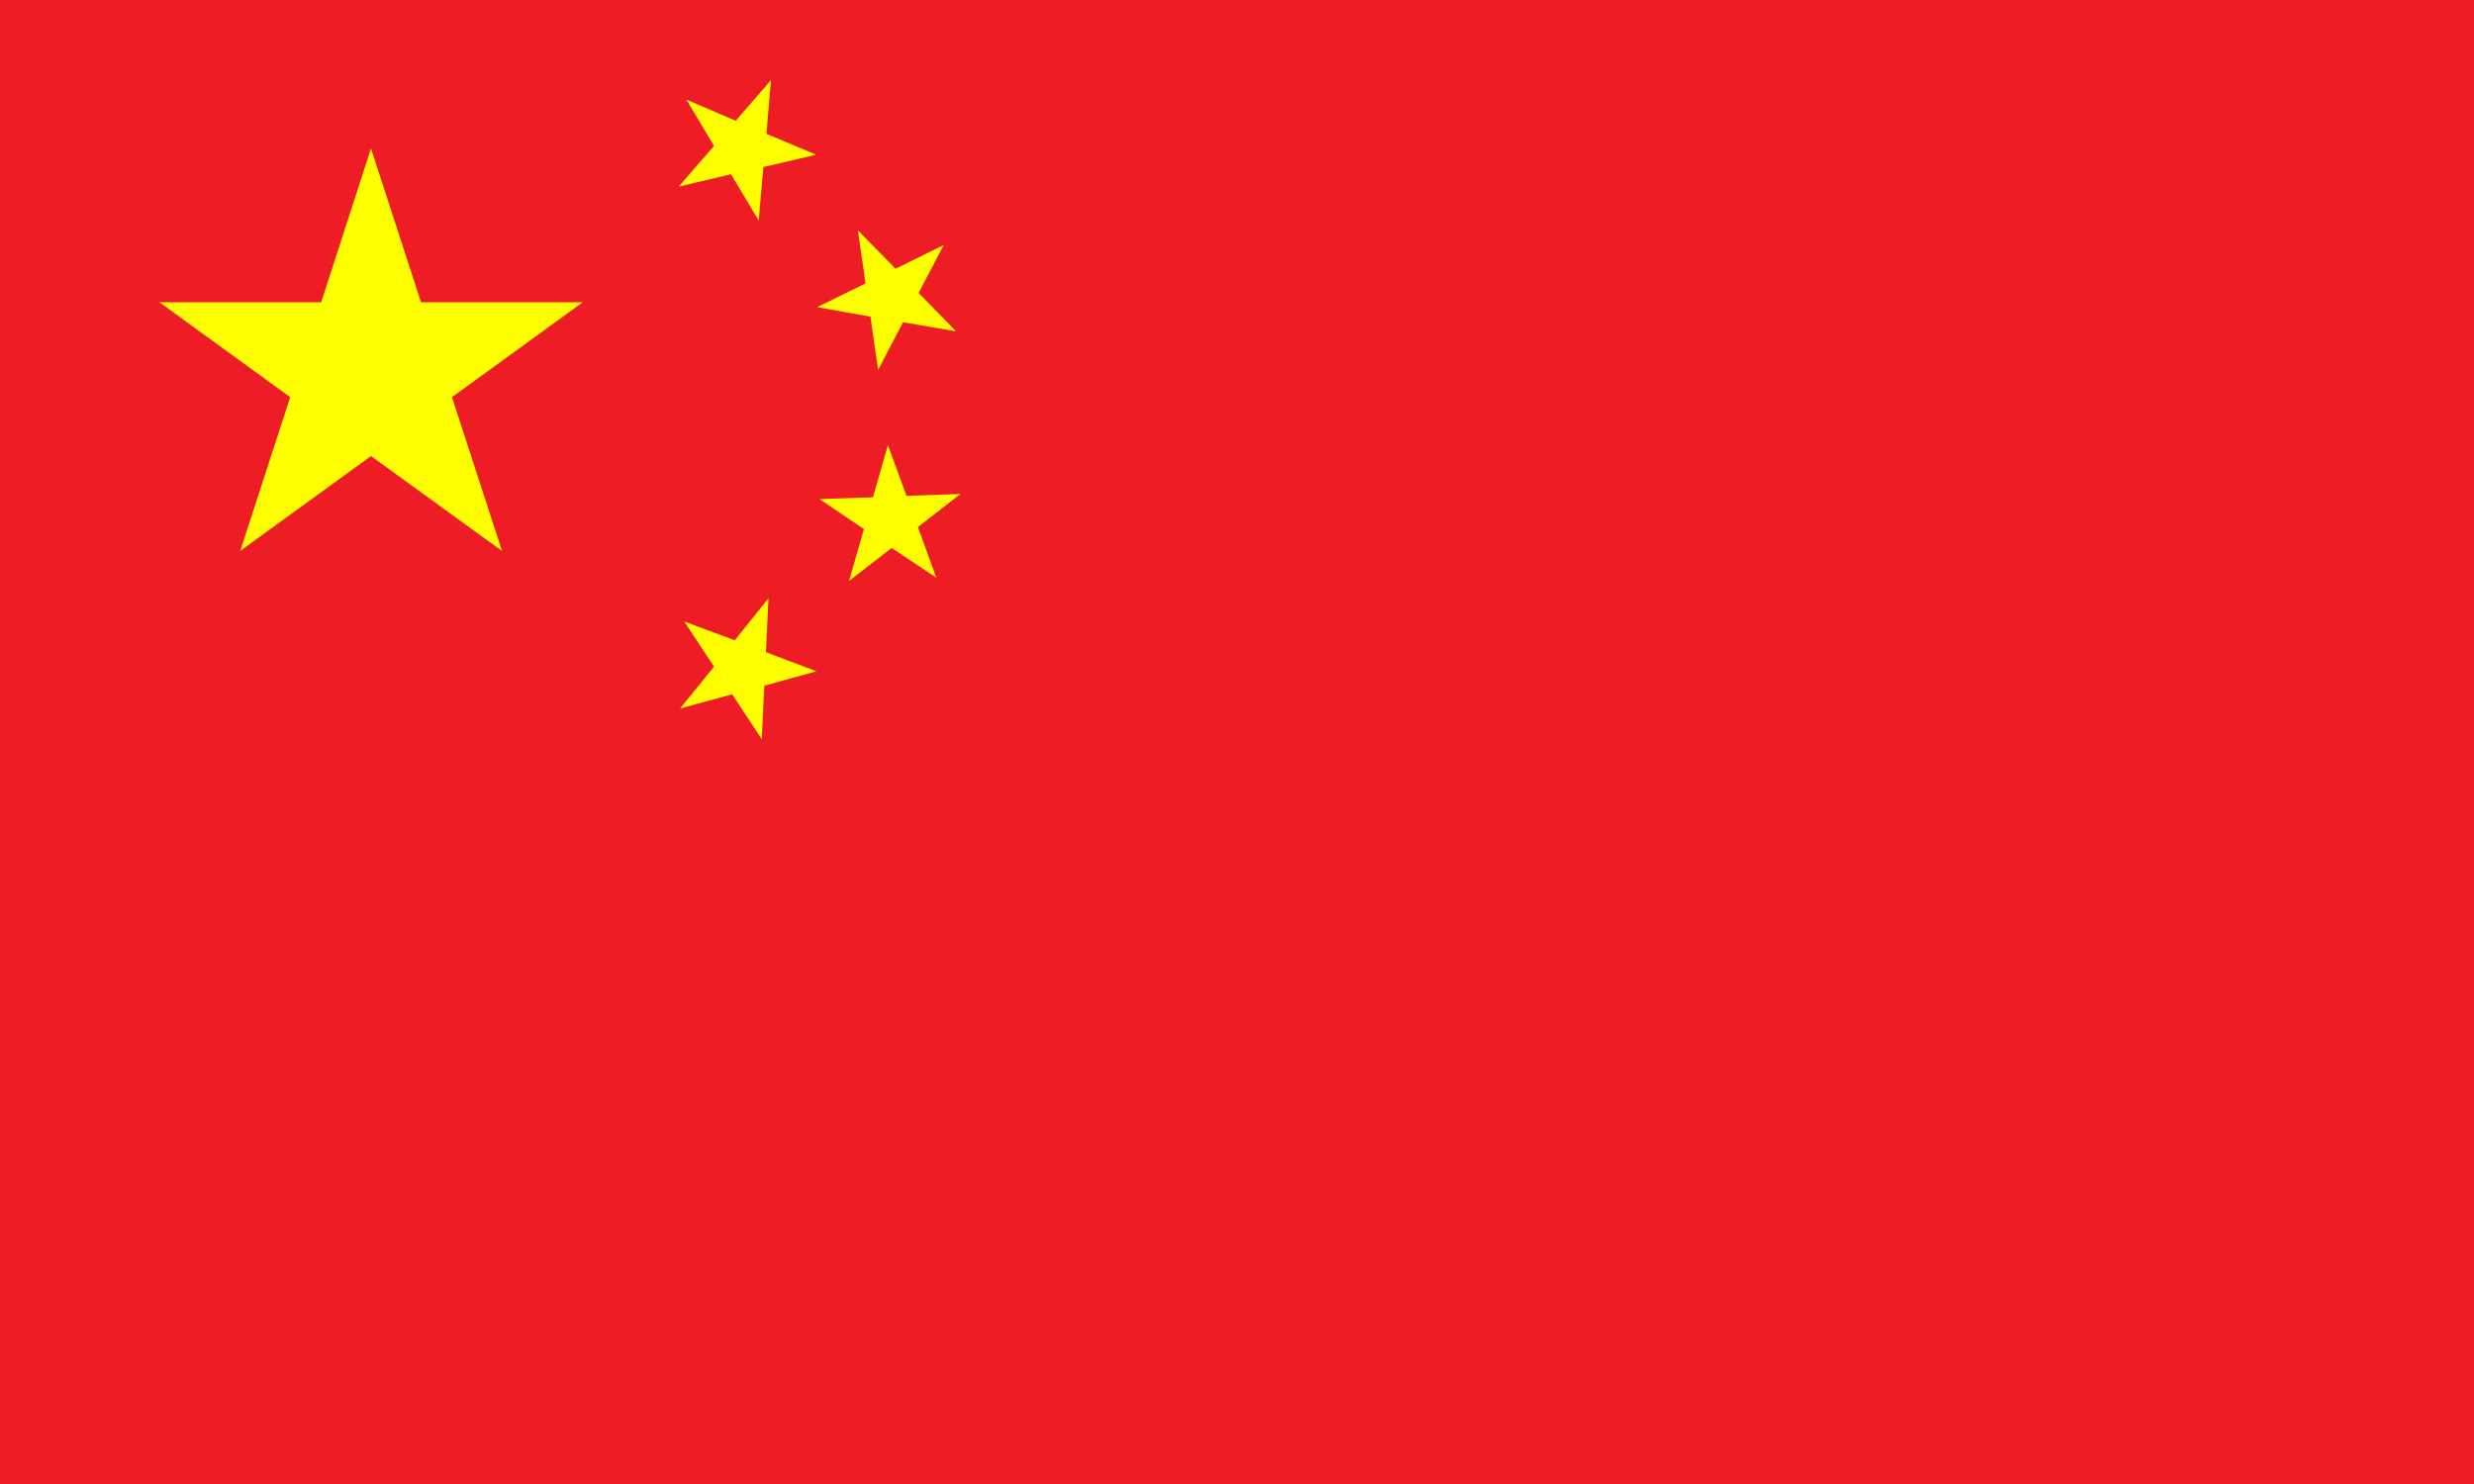 <?xml version="1.0" encoding="utf-8"?>
<!-- Generator: Adobe Illustrator 27.3.1, SVG Export Plug-In . SVG Version: 6.00 Build 0)  -->
<svg version="1.1"
	 id="svg378" xmlns:sodipodi="http://sodipodi.sourceforge.net/DTD/sodipodi-0.dtd" xmlns:ns1="http://sozi.baierouge.fr" xmlns:cc="http://web.resource.org/cc/" xmlns:rdf="http://www.w3.org/1999/02/22-rdf-syntax-ns#" xmlns:inkscape="http://www.inkscape.org/namespaces/inkscape" xmlns:svg="http://www.w3.org/2000/svg" xmlns:dc="http://purl.org/dc/elements/1.1/"
	 xmlns="http://www.w3.org/2000/svg" xmlns:xlink="http://www.w3.org/1999/xlink" x="0px" y="0px" viewBox="0 0 1063 637.8"
	 style="enable-background:new 0 0 1063 637.8;" xml:space="preserve">
<style type="text/css">
	.st0{fill:#EE1C25;}
	.st1{fill:#FFFF00;}
</style>
<rect class="st0" width="1063" height="637.8"/>
<polygon class="st1" points="194.2,170.7 250.4,129.9 180.9,129.9 159.4,63.8 138,129.9 68.5,129.9 124.7,170.7 103.2,236.8 
	159.4,196 215.7,236.8 "/>
<polygon class="st1" points="328,71.8 350.7,66.5 329.3,57.5 331.3,34.4 316.1,51.9 294.9,42.8 306.8,62.7 291.6,80.2 314.1,74.9 
	326,94.8 "/>
<polygon class="st1" points="388,138.5 410.8,142.4 394.7,125.9 405.5,105.3 384.8,115.5 368.6,99 371.9,121.8 351.1,132 374,136.1 
	377.3,159 "/>
<polygon class="st1" points="394.4,226.5 412.7,212.3 389.5,213.1 381.5,191.3 375.1,213.7 352.1,214.5 371.2,227.4 364.8,249.7 
	383.1,235.5 402.3,248.3 "/>
<polygon class="st1" points="329.1,280.3 330.2,257.1 315.7,275.2 294,267.1 306.8,286.5 292.2,304.5 314.6,298.4 327.3,317.7 
	328.4,294.7 350.8,288.5 "/>
</svg>
